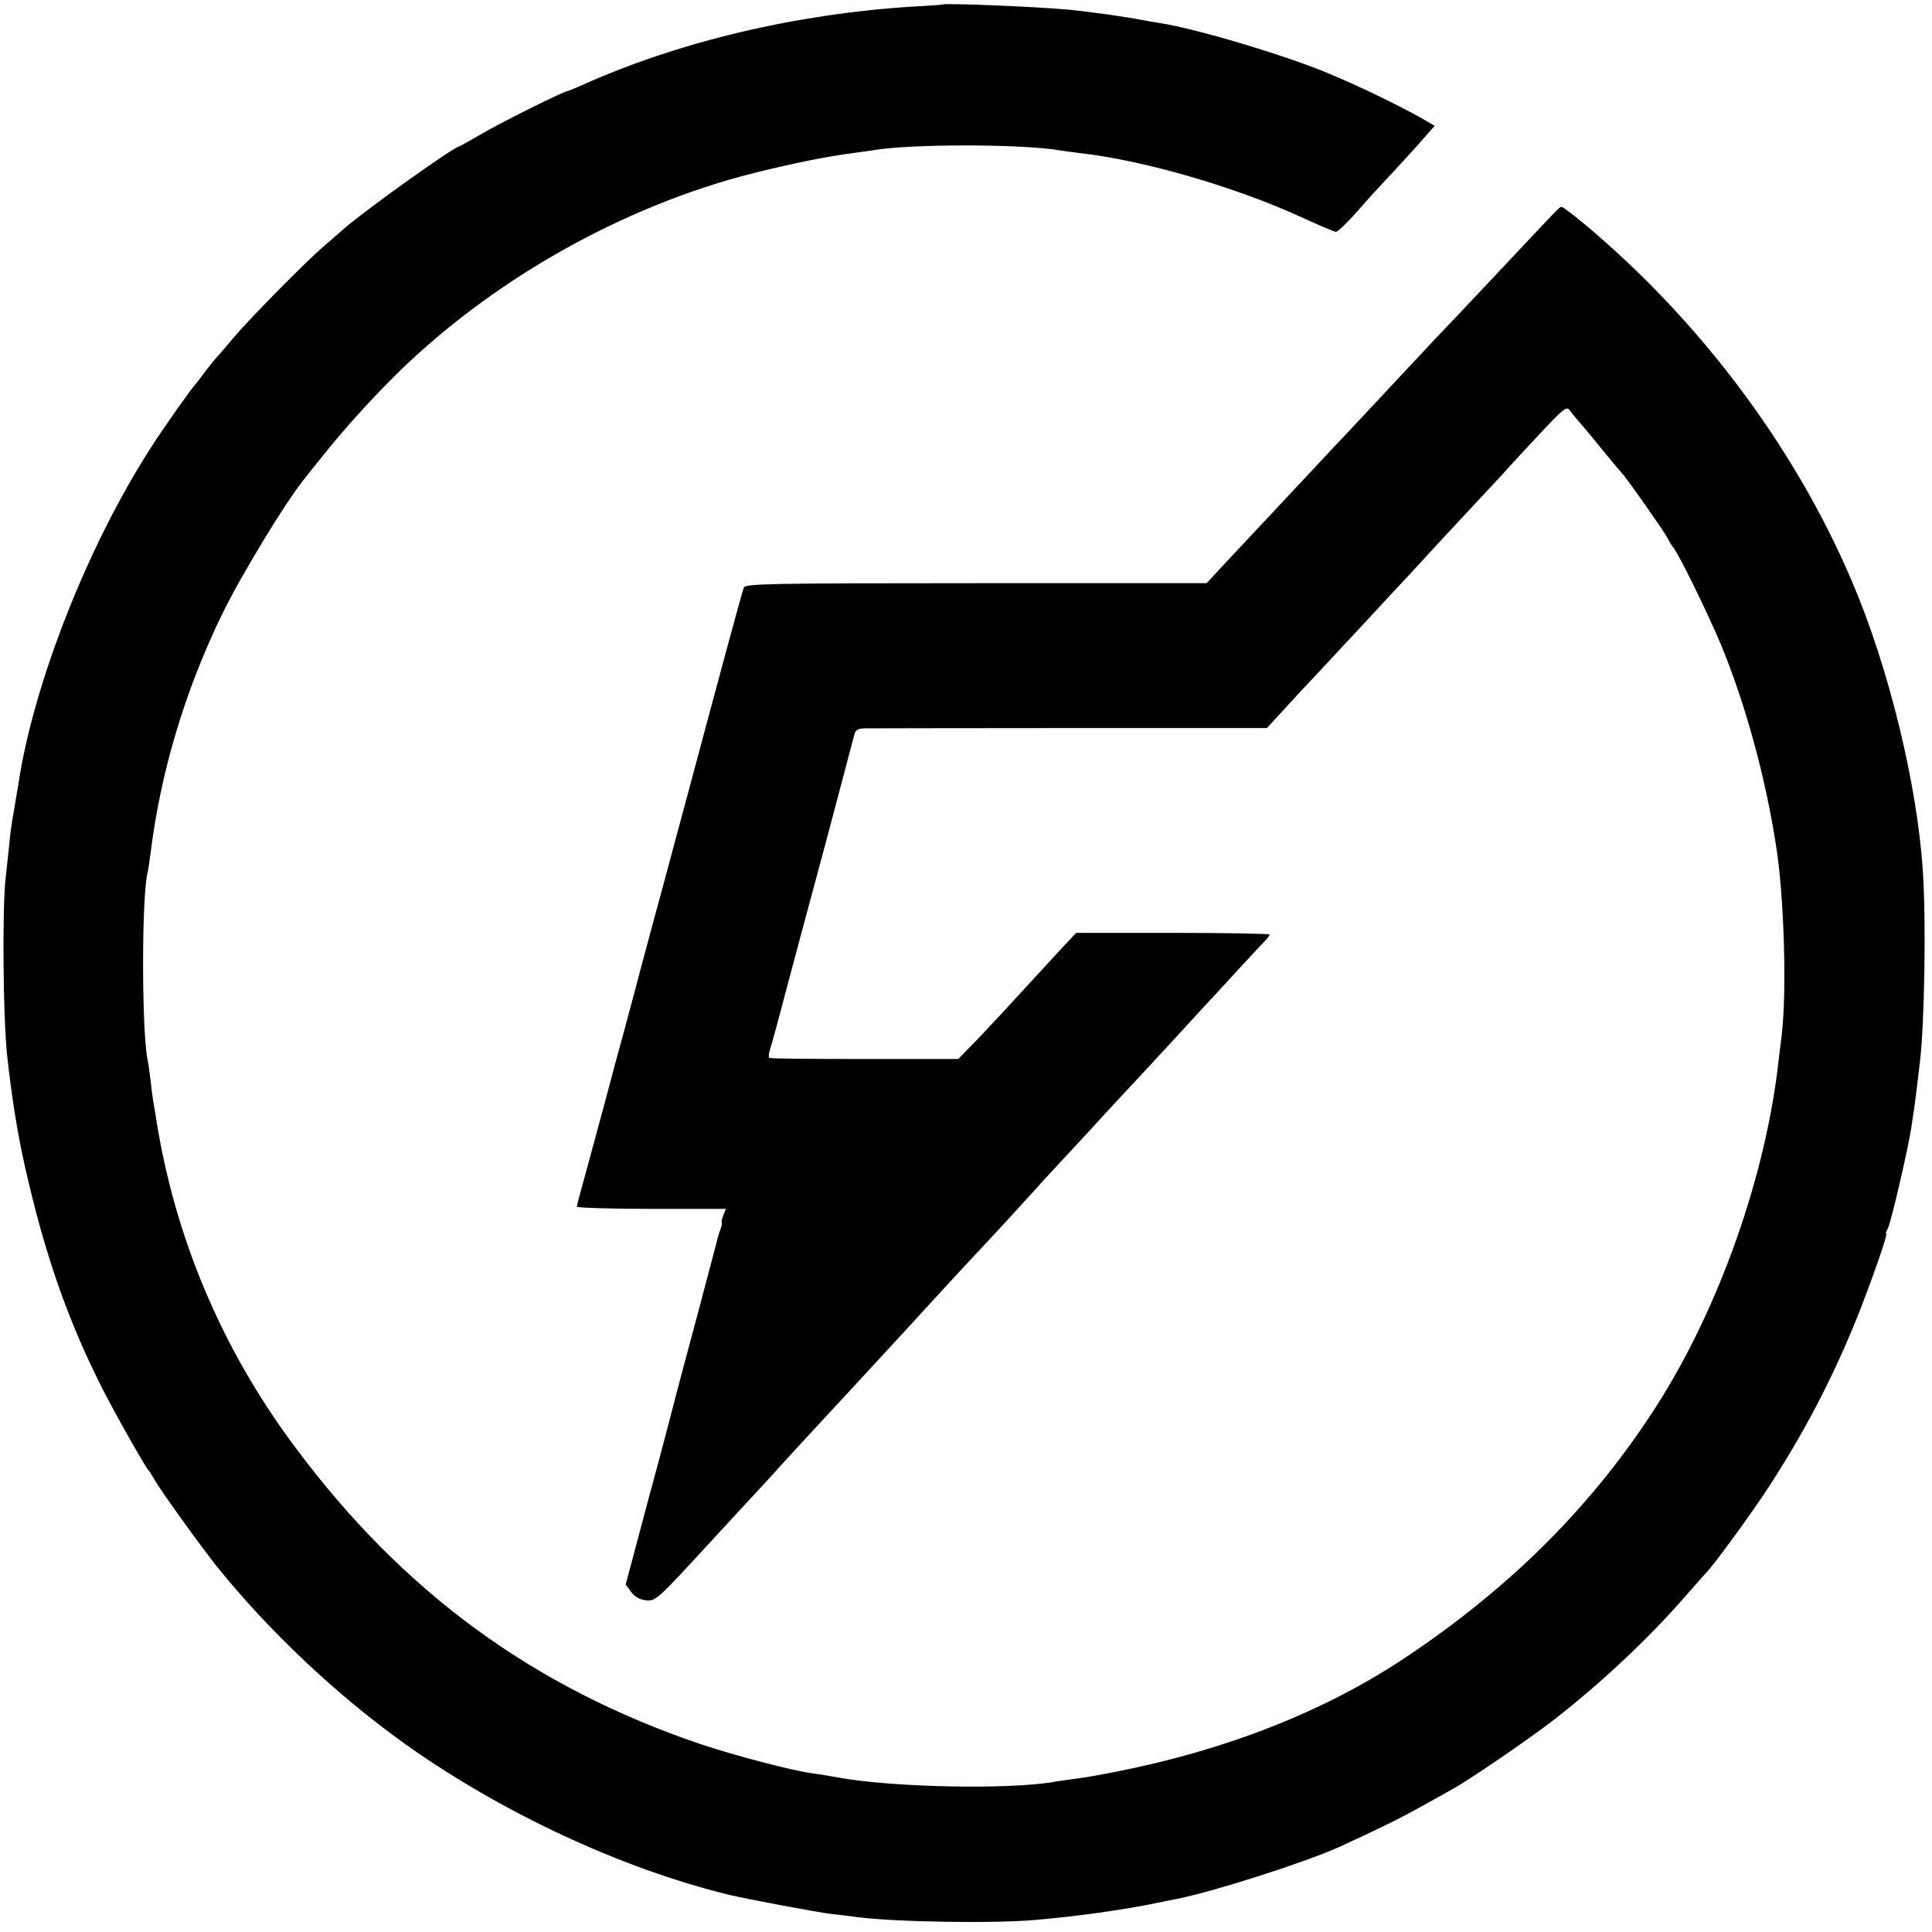 <?xml version="1.0" standalone="no"?>
<!DOCTYPE svg PUBLIC "-//W3C//DTD SVG 20010904//EN"
 "http://www.w3.org/TR/2001/REC-SVG-20010904/DTD/svg10.dtd">
<svg version="1.0" xmlns="http://www.w3.org/2000/svg"
 width="700pt" height="700pt" viewBox="0 0 700 700"
 preserveAspectRatio="xMidYMid meet">
<g transform="translate(0,700) scale(0.1,-0.1)"
fill="#000000" stroke="none">
<path d="M3417 6984 c-1 -1 -51 -5 -112 -8 -425 -27 -850 -128 -1202 -287 -23
-10 -44 -19 -47 -19 -12 0 -248 -117 -314 -157 -41 -23 -75 -43 -77 -43 -18 0
-333 -225 -418 -298 -17 -15 -51 -45 -76 -66 -70 -61 -270 -264 -326 -331 -28
-33 -56 -66 -63 -73 -7 -8 -25 -30 -40 -50 -15 -21 -29 -39 -32 -42 -13 -13
-113 -153 -162 -230 -229 -354 -428 -859 -482 -1225 -6 -36 -13 -76 -22 -130
-2 -11 -7 -47 -10 -80 -3 -33 -10 -91 -14 -130 -12 -117 -9 -502 6 -640 16
-149 38 -284 64 -400 72 -320 157 -563 283 -810 50 -98 156 -285 167 -295 3
-3 11 -16 19 -30 20 -36 162 -234 223 -311 190 -237 437 -470 686 -648 350
-249 781 -450 1172 -546 63 -15 327 -65 375 -70 33 -4 74 -8 90 -11 140 -18
495 -24 650 -10 142 12 321 37 435 61 14 3 48 10 75 15 135 27 459 131 585
187 150 69 222 104 300 148 47 26 98 54 113 63 50 26 277 181 366 250 170 132
345 296 476 447 39 44 72 82 75 85 23 21 152 197 217 295 137 208 244 412 337
645 51 130 107 290 100 290 -3 0 0 9 6 19 12 23 74 291 86 371 4 30 8 57 9 60
1 5 14 110 21 170 17 141 23 511 11 690 -20 318 -124 743 -258 1056 -208 487
-551 943 -968 1292 -41 34 -78 62 -82 62 -9 0 1 10 -169 -171 -74 -79 -169
-179 -211 -224 -42 -44 -92 -96 -110 -116 -51 -55 -249 -266 -289 -309 -19
-20 -62 -65 -95 -101 -33 -35 -118 -126 -190 -203 -71 -76 -151 -161 -177
-189 l-46 -50 -836 0 c-753 0 -836 -2 -841 -16 -6 -14 -77 -277 -216 -796 -22
-82 -56 -206 -74 -275 -19 -69 -57 -210 -85 -315 -27 -104 -57 -212 -64 -240
-8 -27 -38 -138 -66 -245 -29 -107 -63 -233 -76 -280 -13 -46 -24 -88 -24 -92
0 -4 121 -8 270 -8 l270 0 -10 -25 c-5 -14 -7 -25 -5 -25 2 0 0 -11 -5 -25 -5
-14 -12 -36 -14 -48 -3 -12 -17 -65 -31 -117 -14 -52 -27 -102 -29 -110 -2 -8
-25 -94 -51 -190 -26 -96 -48 -182 -50 -190 -2 -8 -40 -154 -86 -323 l-82
-308 20 -27 c13 -18 31 -28 53 -30 36 -4 39 -1 245 223 55 60 126 137 157 170
31 34 66 71 76 83 23 26 119 130 343 372 58 63 117 127 130 141 53 58 206 225
245 266 46 48 200 216 224 243 8 10 60 66 115 125 55 59 113 122 128 139 16
17 52 56 80 86 29 31 97 104 152 164 55 60 111 121 125 136 14 15 68 73 120
130 52 57 101 109 108 116 6 7 12 15 12 18 0 3 -158 6 -350 6 l-351 0 -57 -61
c-31 -34 -68 -74 -82 -89 -14 -15 -70 -76 -125 -136 -55 -59 -114 -122 -132
-139 l-31 -32 -339 0 c-186 0 -341 1 -345 4 -4 2 -3 16 2 31 5 15 32 113 59
217 28 105 93 348 145 540 51 193 96 362 100 378 5 22 12 27 39 28 17 0 353 1
744 1 l713 0 117 127 c65 69 139 149 164 176 26 28 64 68 84 90 20 22 60 65
88 95 29 31 102 109 162 175 61 65 138 149 172 185 34 36 70 75 80 86 10 12
63 69 118 128 89 95 101 105 112 90 7 -10 23 -29 35 -43 13 -14 52 -62 88
-106 36 -44 68 -82 71 -85 11 -10 149 -206 161 -230 7 -14 15 -27 18 -30 18
-18 127 -240 175 -355 88 -213 161 -477 200 -730 29 -180 39 -523 21 -680 -4
-33 -9 -73 -11 -90 -45 -420 -216 -905 -445 -1262 -230 -358 -526 -654 -910
-910 -290 -193 -644 -333 -1045 -412 -55 -11 -122 -23 -150 -26 -27 -4 -61 -8
-75 -11 -168 -29 -590 -20 -785 16 -27 5 -69 12 -92 15 -76 10 -279 64 -403
105 -608 206 -1080 551 -1471 1077 -266 356 -436 760 -504 1193 -3 19 -7 46
-10 60 -2 14 -7 49 -10 79 -4 30 -8 63 -11 74 -21 110 -21 596 1 677 2 8 6 38
10 65 36 293 122 583 255 860 70 145 233 414 305 503 7 9 46 58 86 107 59 73
143 166 225 249 352 354 836 629 1319 750 147 36 254 58 360 72 22 3 51 7 65
9 130 24 545 24 680 0 14 -2 48 -7 75 -10 228 -26 557 -121 798 -231 65 -30
122 -54 127 -54 8 0 45 36 97 96 10 12 59 66 110 120 50 54 105 115 121 134
l30 34 -41 24 c-86 49 -243 125 -351 169 -160 66 -469 158 -601 179 -21 3 -47
8 -59 10 -65 13 -201 32 -276 39 -116 11 -446 24 -453 19z"/>
</g>
</svg>
